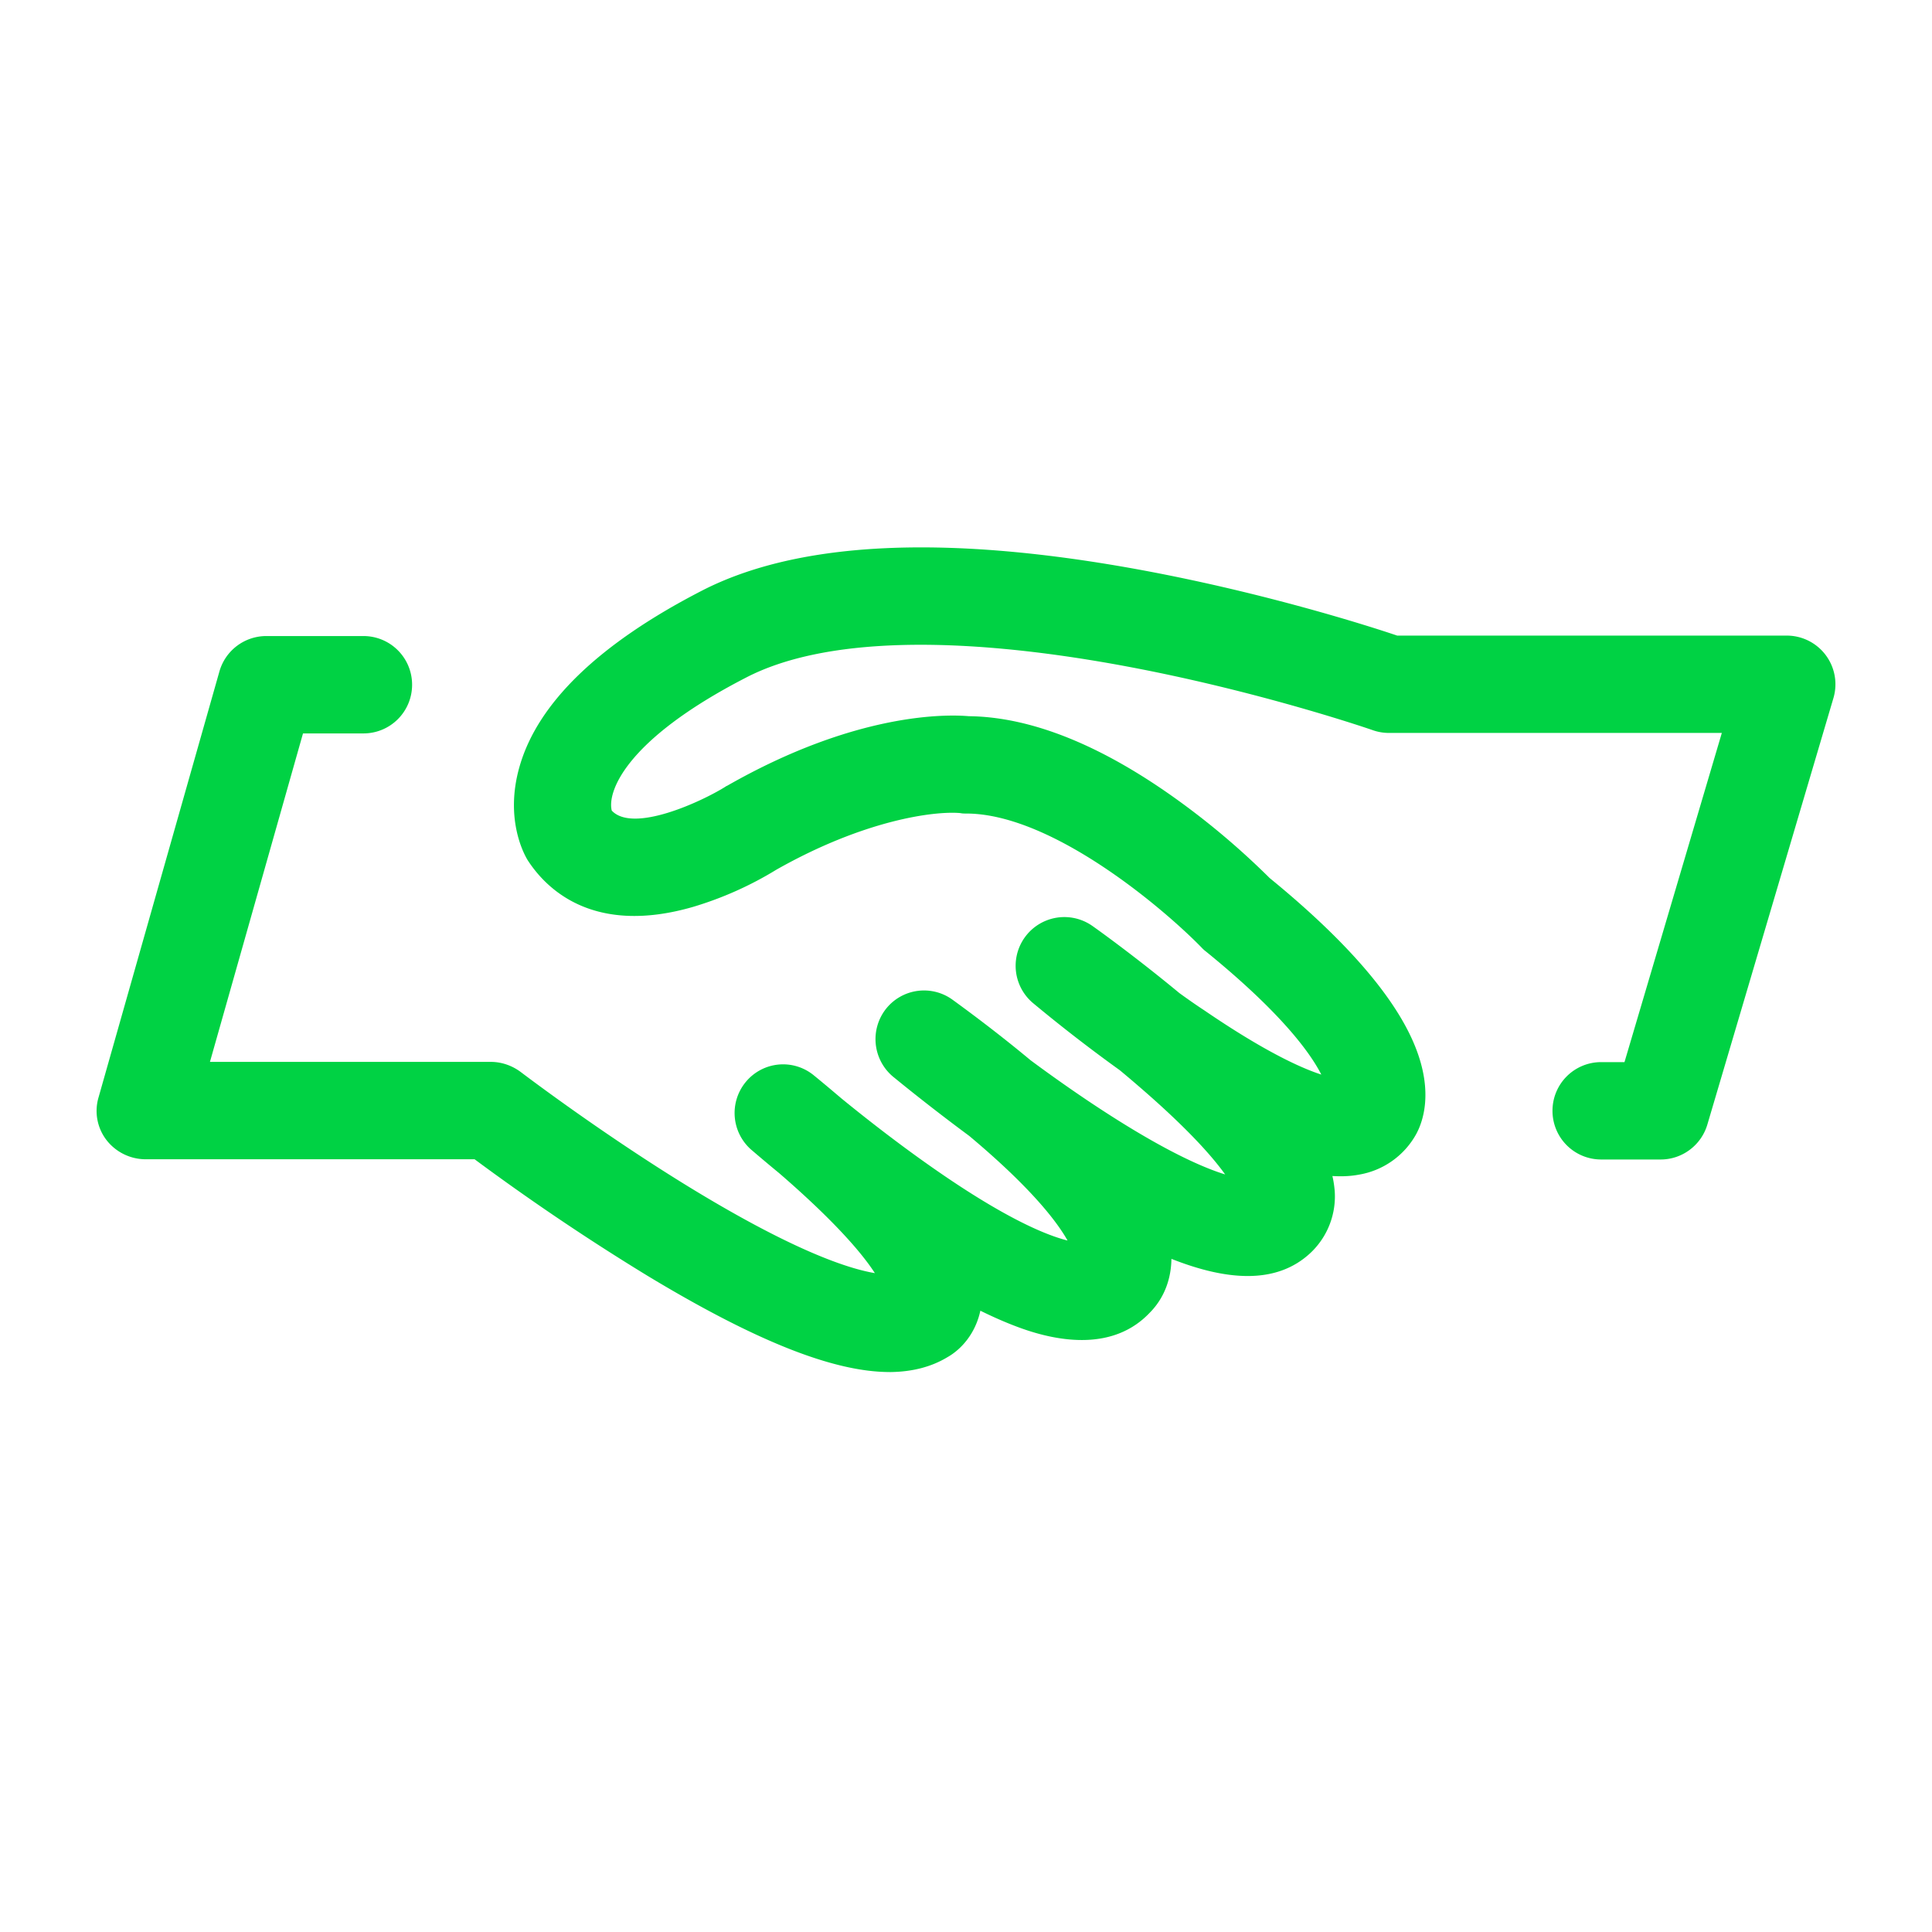 <svg viewBox="0 0 60 60" xmlns="http://www.w3.org/2000/svg" xmlns:xlink="http://www.w3.org/1999/xlink">
  <defs>
    <path d="M27.633 42.61c-1.757 0-4.176-.97-7.509-2.98a72.148 72.148 0 0 1-5.385-3.628H4.516a1.54 1.54 0 0 1-1.21-.598 1.485 1.485 0 0 1-.246-1.322L6.815 20.85a1.514 1.514 0 0 1 1.455-1.097h3.016a1.51 1.51 0 0 1 1.512 1.512 1.51 1.51 0 0 1-1.512 1.512H9.41L6.52 32.978h8.726c.33 0 .654.113.92.31.029.02 2.525 1.926 5.344 3.642 3.143 1.912 4.824 2.468 5.66 2.608-.372-.576-1.195-1.568-2.967-3.1-.513-.422-.836-.703-.872-.732a1.515 1.515 0 0 1-.161-2.116 1.502 1.502 0 0 1 2.109-.19c.302.246.584.485.858.717.689.563 1.75 1.4 2.903 2.201 2.243 1.561 3.495 2.053 4.114 2.208-.317-.563-1.097-1.61-3.052-3.248-1.35-.999-2.306-1.793-2.37-1.843a1.52 1.52 0 0 1-.224-2.095 1.507 1.507 0 0 1 2.08-.288c.9.654 1.702 1.28 2.42 1.877a47.46 47.46 0 0 0 1.73 1.224c2.249 1.511 3.578 2.095 4.31 2.32-.388-.542-1.154-1.42-2.68-2.735a37.122 37.122 0 0 0-.59-.5 48.669 48.669 0 0 1-2.707-2.095 1.513 1.513 0 0 1 1.85-2.39c.062.042 1.279.907 2.706 2.088.253.183.513.366.78.541 1.885 1.287 3.017 1.793 3.628 1.99-.344-.675-1.244-1.92-3.578-3.818a.957.957 0 0 1-.134-.12c-1.125-1.16-4.626-4.169-7.32-4.169-.077 0-.112 0-.182-.014-.788-.07-2.967.204-5.71 1.758a10.93 10.93 0 0 1-2.58 1.153c-3.03.88-4.492-.485-5.097-1.378l-.042-.063c-.127-.204-.717-1.3-.26-2.904.562-1.983 2.468-3.825 5.66-5.47 3.016-1.554 7.642-1.765 13.752-.626 3.797.71 6.954 1.716 7.847 2.018h12.1a1.512 1.512 0 0 1 1.448 1.94l-3.916 13.247c-.19.64-.78 1.083-1.448 1.083h-1.85a1.51 1.51 0 0 1-1.511-1.512 1.51 1.51 0 0 1 1.511-1.512h.725l3.023-10.223H43.136a1.52 1.52 0 0 1-.499-.084c-.035-.014-3.501-1.21-7.692-1.99-5.336-.991-9.407-.871-11.77.352-3.824 1.969-4.316 3.593-4.176 4.134.661.71 2.792-.281 3.523-.738a.263.263 0 0 1 .063-.035c4.029-2.3 6.855-2.215 7.502-2.159 1.94.021 4.12.9 6.483 2.602a23.875 23.875 0 0 1 2.861 2.425c2.412 1.969 3.938 3.748 4.535 5.273.556 1.414.211 2.328.007 2.693a2.505 2.505 0 0 1-1.772 1.245c-.225.042-.485.063-.822.042.035.148.056.295.07.443a2.408 2.408 0 0 1-.745 1.94c-1.076 1.013-2.65.851-4.324.19-.014.88-.415 1.414-.675 1.674-1.118 1.18-2.799.914-4.022.47-.387-.14-.794-.316-1.237-.534-.155.718-.598 1.203-1.02 1.442-.499.302-1.09.457-1.793.464z" id="a"/>
  </defs>
  <use fill="#00D244" xlink:href="#a"/>
</svg>
